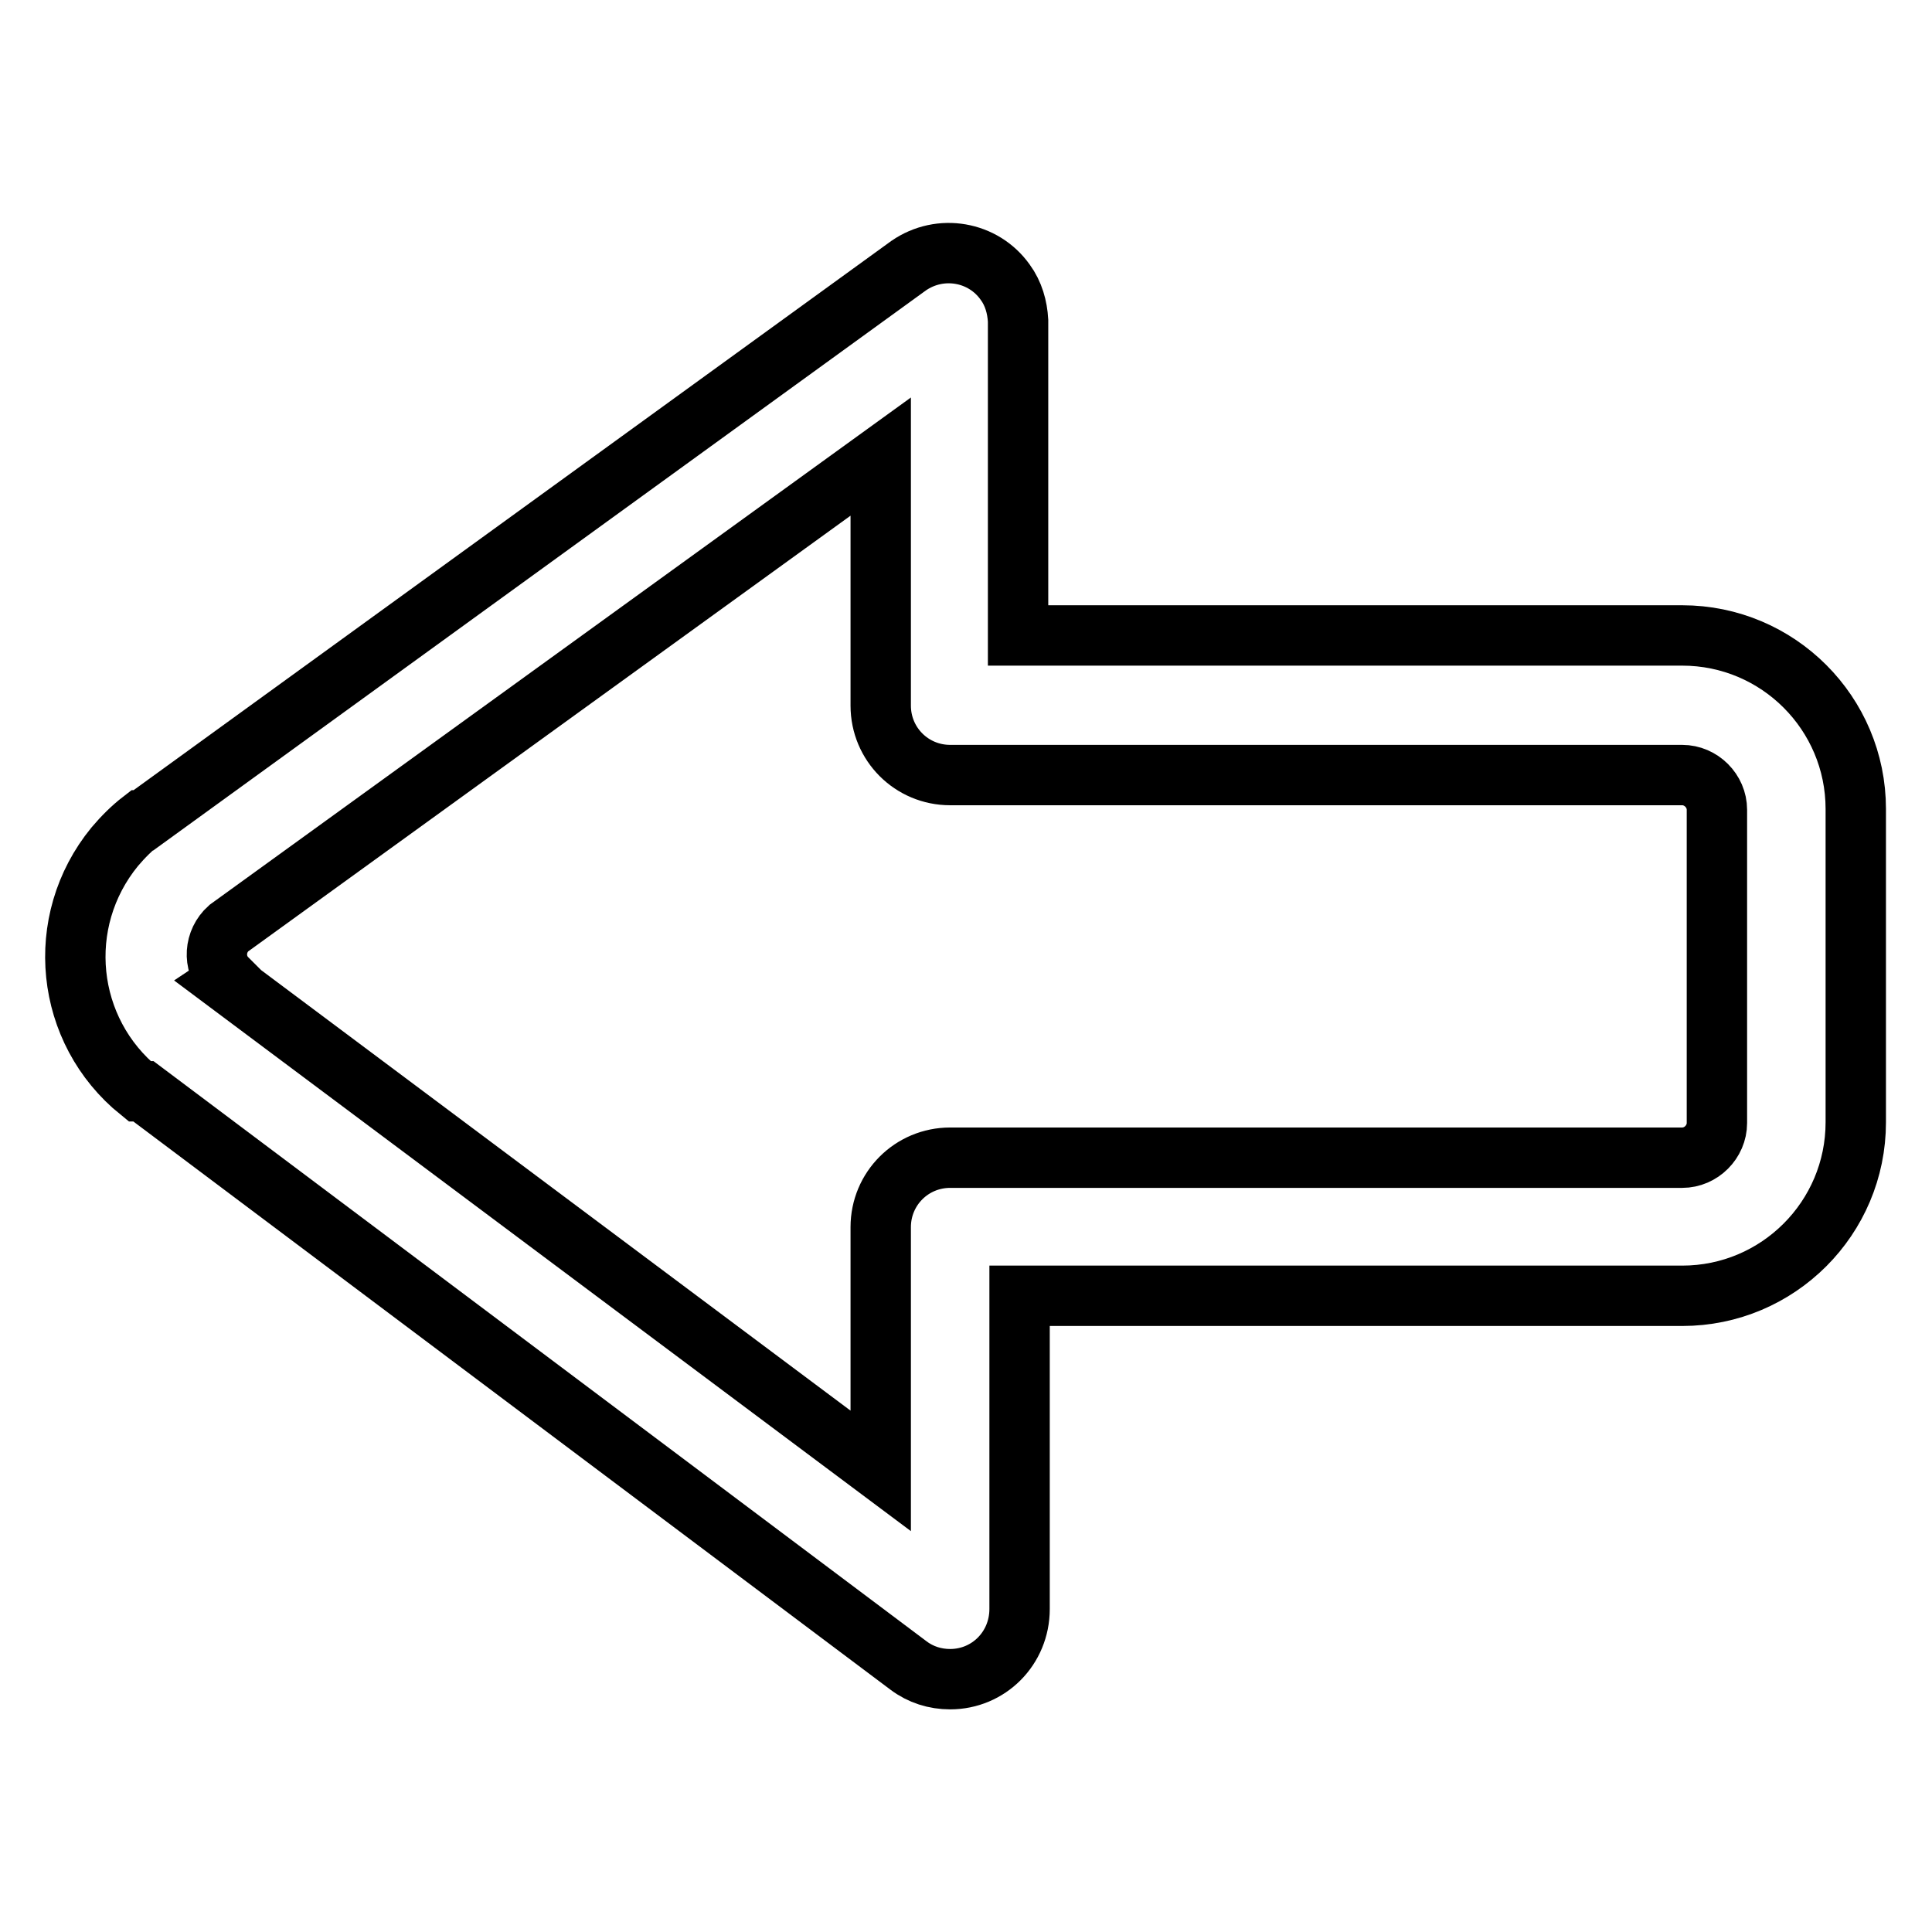 <?xml version="1.0" encoding="utf-8"?>
<!-- Svg Vector Icons : http://www.onlinewebfonts.com/icon -->
<!DOCTYPE svg PUBLIC "-//W3C//DTD SVG 1.1//EN" "http://www.w3.org/Graphics/SVG/1.1/DTD/svg11.dtd">
<svg version="1.1" xmlns="http://www.w3.org/2000/svg" xmlns:xlink="http://www.w3.org/1999/xlink" x="0px" y="0px" viewBox="0 0 256 256" enable-background="new 0 0 256 256" xml:space="preserve">
<g> <path stroke-width="8" fill-opacity="0" stroke="#000000"  d="M125.9,222.5c-2,0-3.9-0.6-5.5-1.8L19,144.6h-0.5c-9.9-8-11.4-22.5-3.3-32.4c1.1-1.3,2.3-2.5,3.6-3.5H19 l101.4-73.5c4.2-2.9,9.9-1.9,12.8,2.2c1.1,1.5,1.6,3.3,1.7,5.1v41.7h88c12.7,0,23,10.3,23,23l0,0v41.5c0,12.7-10.3,23-23,23l0,0 h-87.8v41.5C135.1,218.4,131,222.5,125.9,222.5L125.9,222.5z M30,130.1l86.7,64.8v-32.3c0-5.1,4.1-9.2,9.2-9.2l0,0h97 c2.5,0,4.6-2.1,4.6-4.6l0,0v-41.5c0-2.5-2.1-4.6-4.6-4.6l0,0h-97c-5.1,0-9.2-4.1-9.2-9.2l0,0v-33L30.3,123 c-1.9,1.7-2.1,4.6-0.4,6.5c0.1,0.1,0.3,0.3,0.4,0.4L30,130.1z"/></g>
</svg>